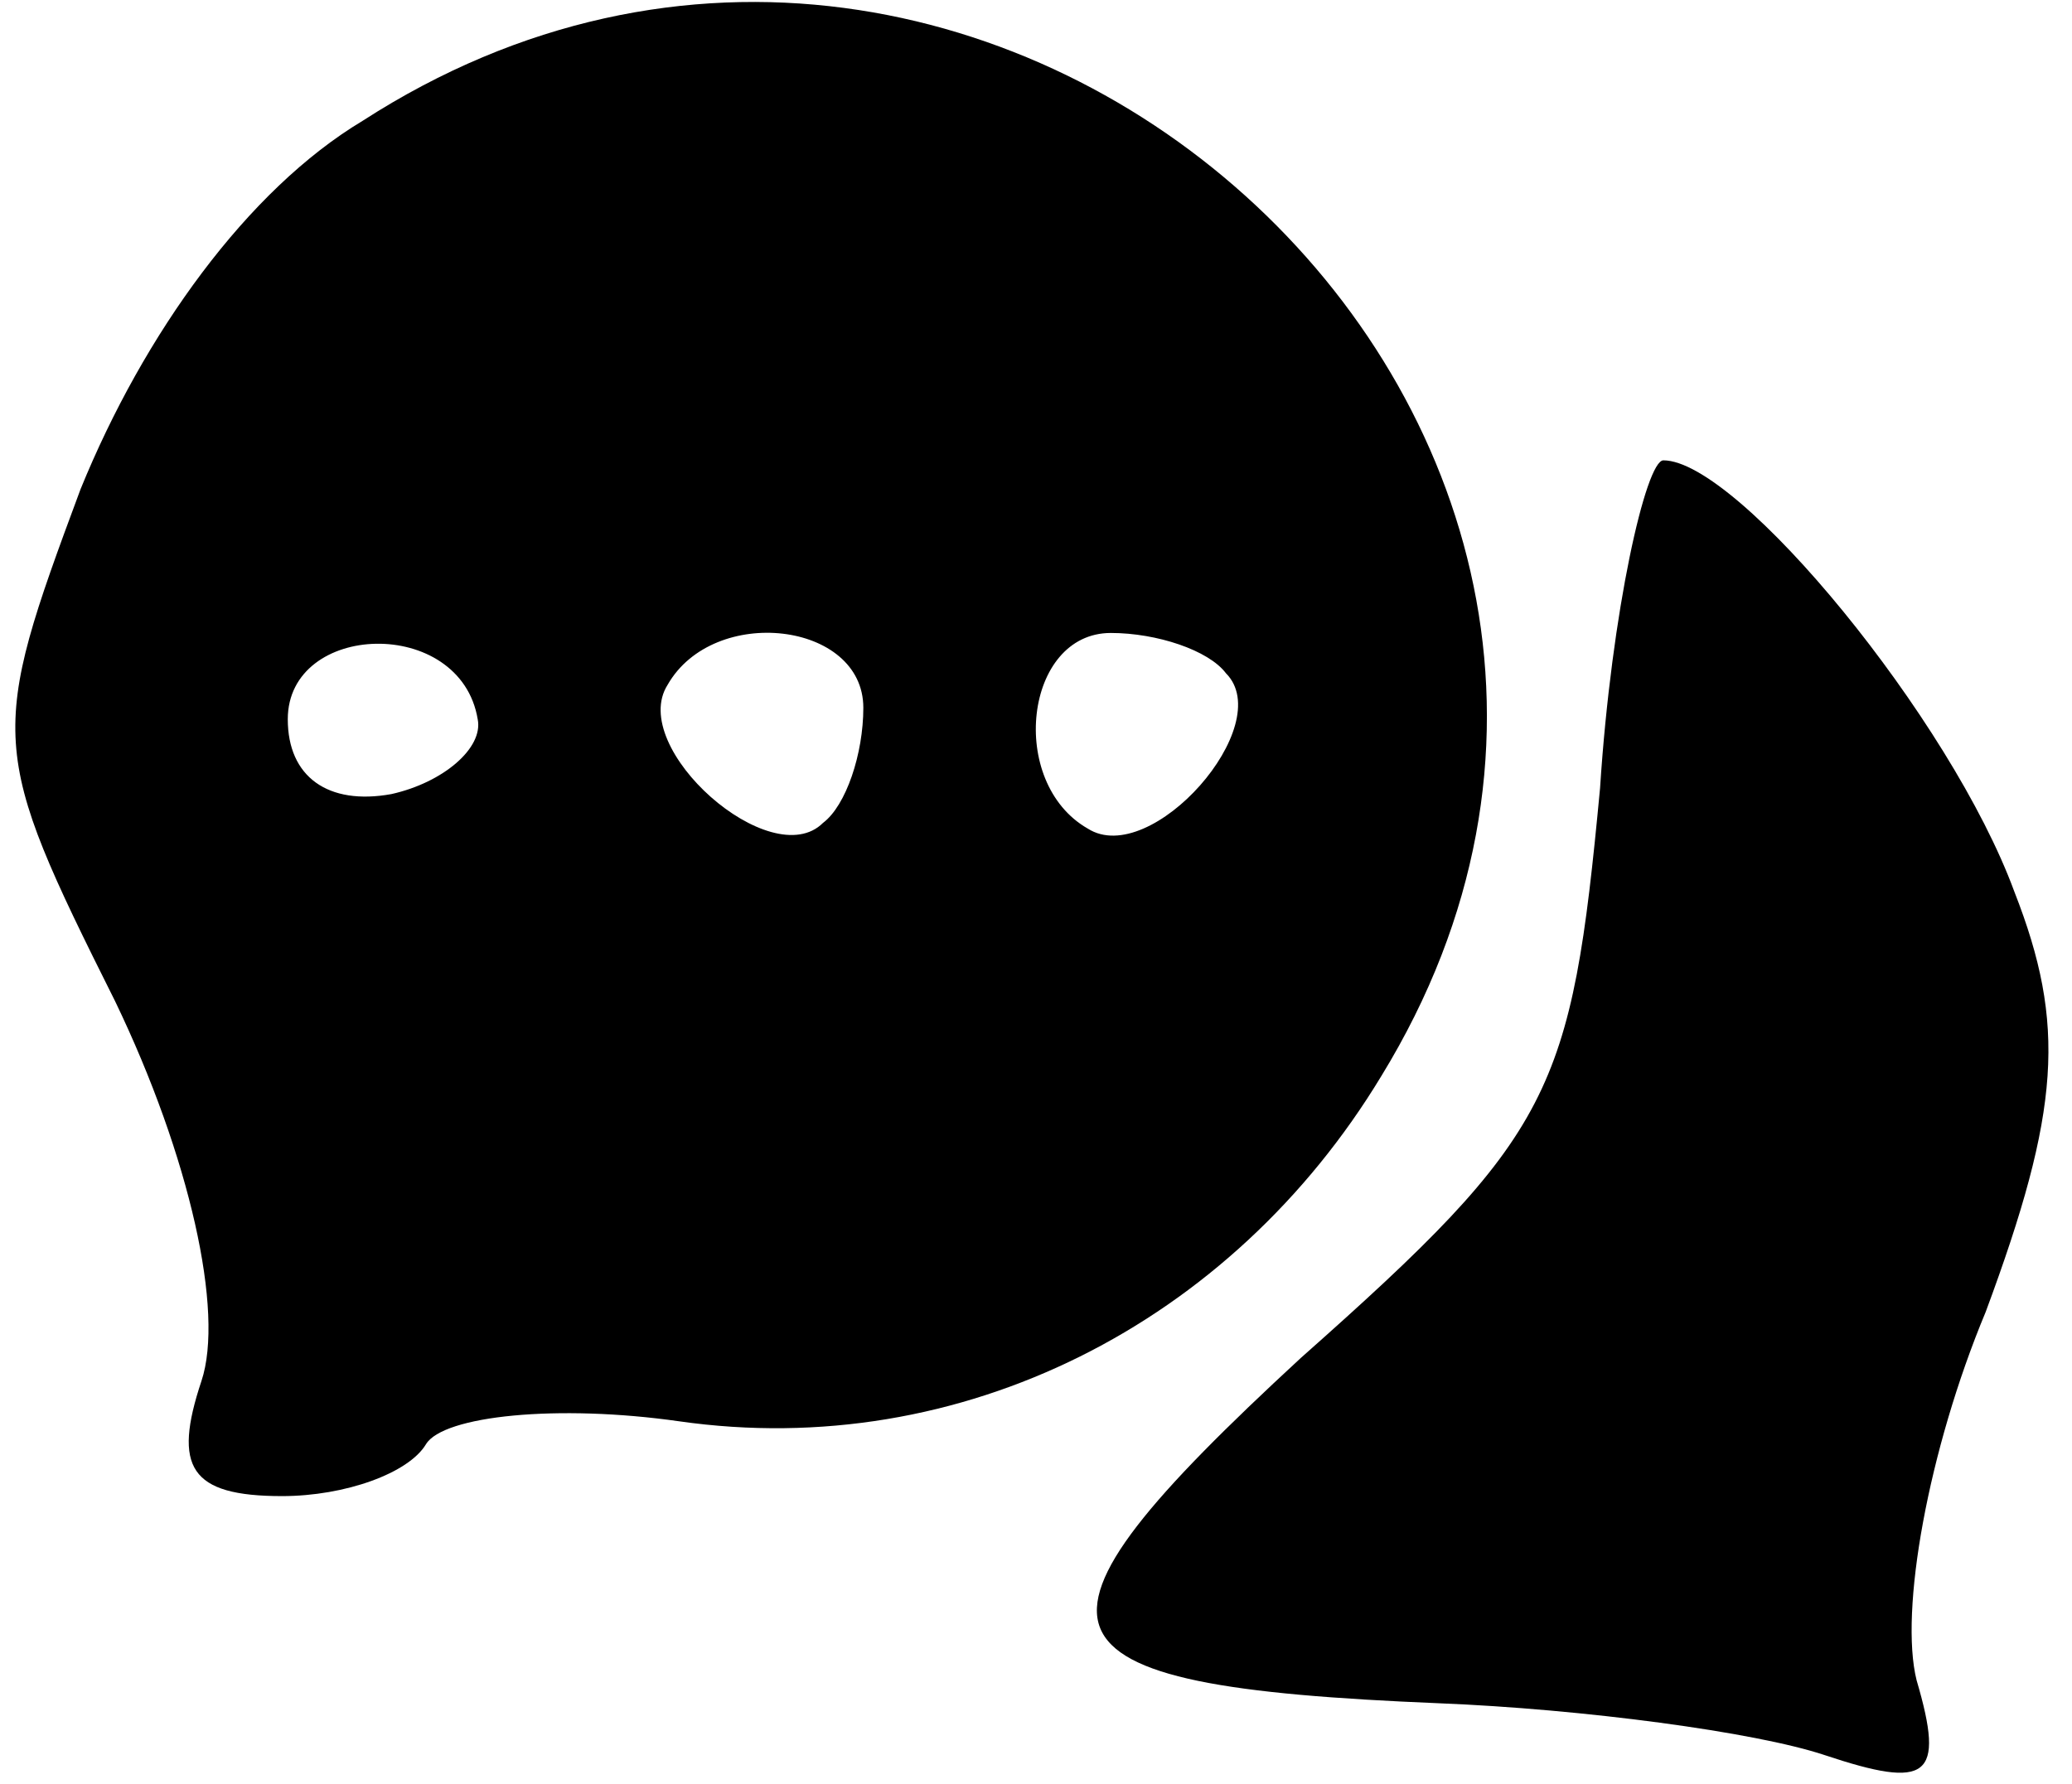 <?xml version="1.0" standalone="no"?>
<!DOCTYPE svg PUBLIC "-//W3C//DTD SVG 20010904//EN"
 "http://www.w3.org/TR/2001/REC-SVG-20010904/DTD/svg10.dtd">
<svg version="1.0" xmlns="http://www.w3.org/2000/svg"
 width="36pt" height="31pt" viewBox="0 0 36 31"
 preserveAspectRatio="xMidYMid meet">

<g transform="translate(0,31) scale(0.1,-0.1)"
fill="#000000" stroke="none">
<path d="M63 289 c-20 -12 -38 -37 -49 -64 -16 -43 -16 -45 6 -89 13 -27 19
-54 15 -66 -5 -15 -2 -20 14 -20 11 0 22 4 25 9 3 5 23 7 44 4 49 -7 96 17
122 60 68 111 -67 237 -177 166z m20 -104 c1 -5 -6 -11 -15 -13 -11 -2 -18 3
-18 13 0 17 30 18 33 0z m67 2 c0 -8 -3 -17 -7 -20 -9 -9 -34 13 -27 24 8 14
34 11 34 -4z m63 6 c9 -9 -13 -34 -24 -27 -14 8 -11 34 4 34 8 0 17 -3 20 -7z"/>
<path d="M278 173 c-5 -53 -8 -60 -52 -99 -52 -48 -49 -57 24 -60 25 -1 55 -5
67 -9 18 -6 21 -4 16 13 -3 12 2 40 12 64 13 35 14 50 5 73 -11 30 -48 75 -61
75 -3 0 -9 -26 -11 -57z"/>
</g>
</svg>
